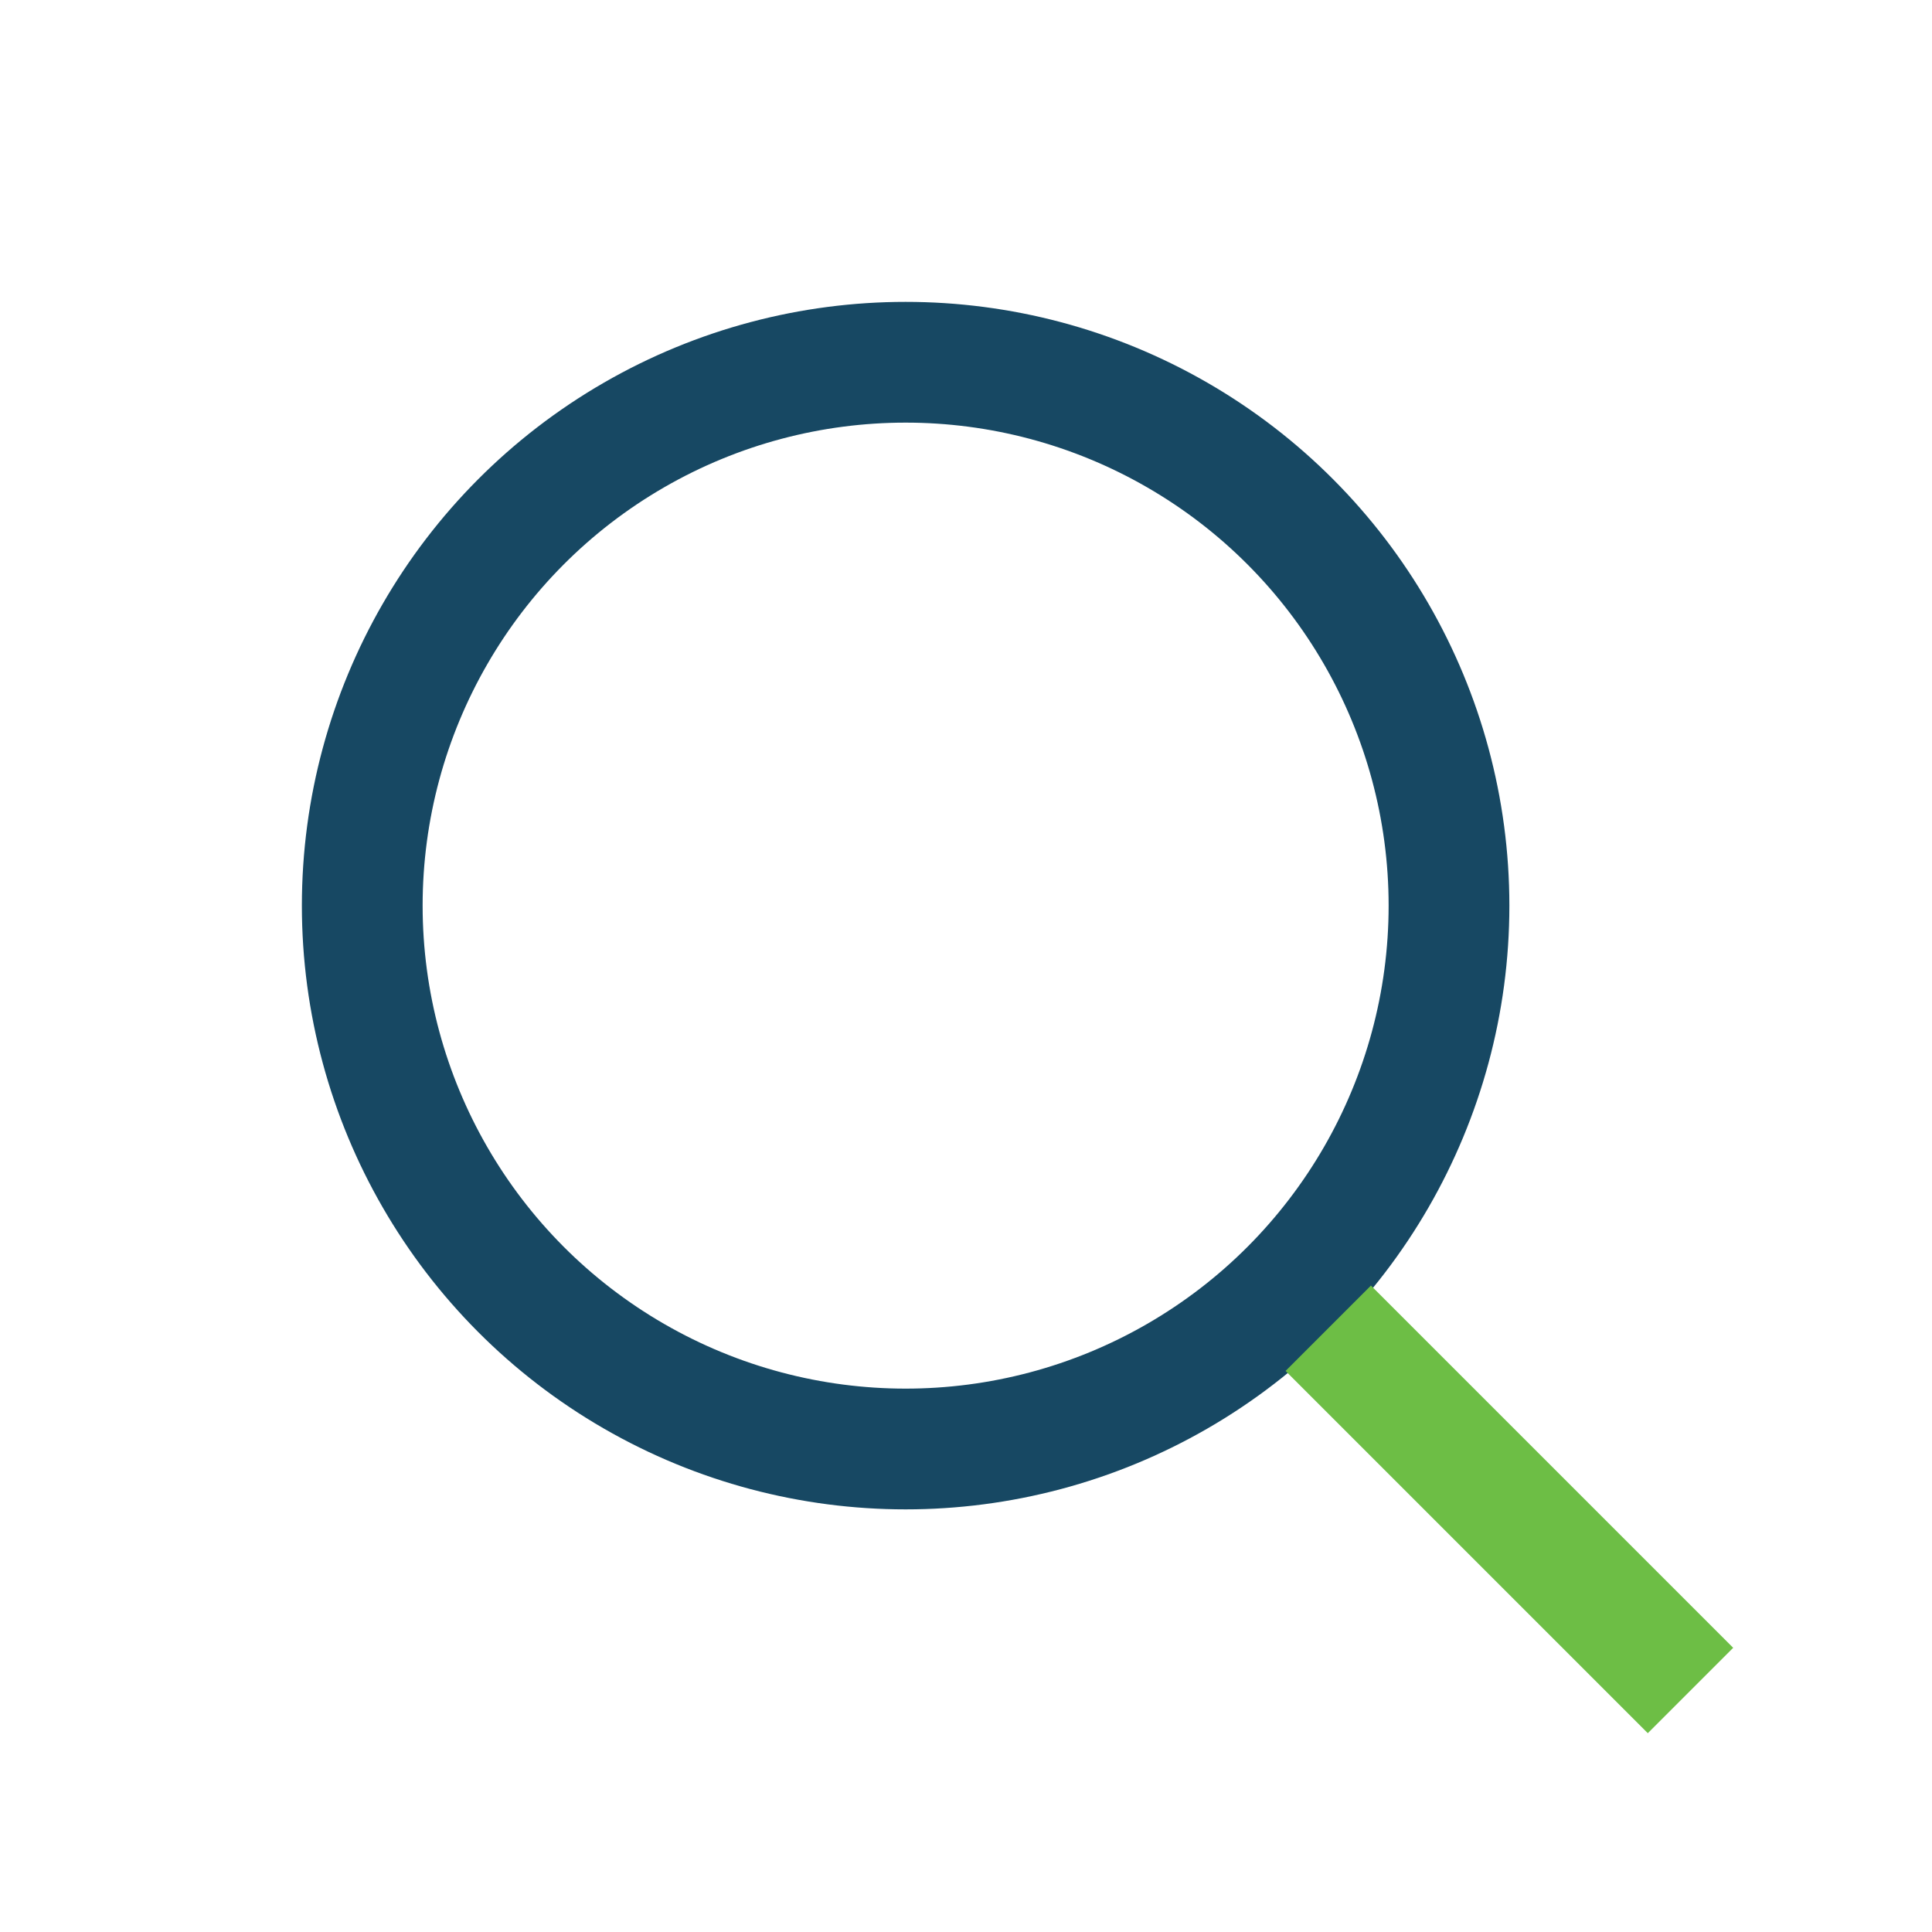 <?xml version="1.0" encoding="UTF-8"?>
<svg xmlns="http://www.w3.org/2000/svg" width="32" height="32" viewBox="0 0 32 32"><circle cx="15" cy="15" r="9" fill="none" stroke="#174863" stroke-width="2"/><line x1="22" y1="22" x2="28" y2="28" stroke="#6DBE45" stroke-width="2"/></svg>